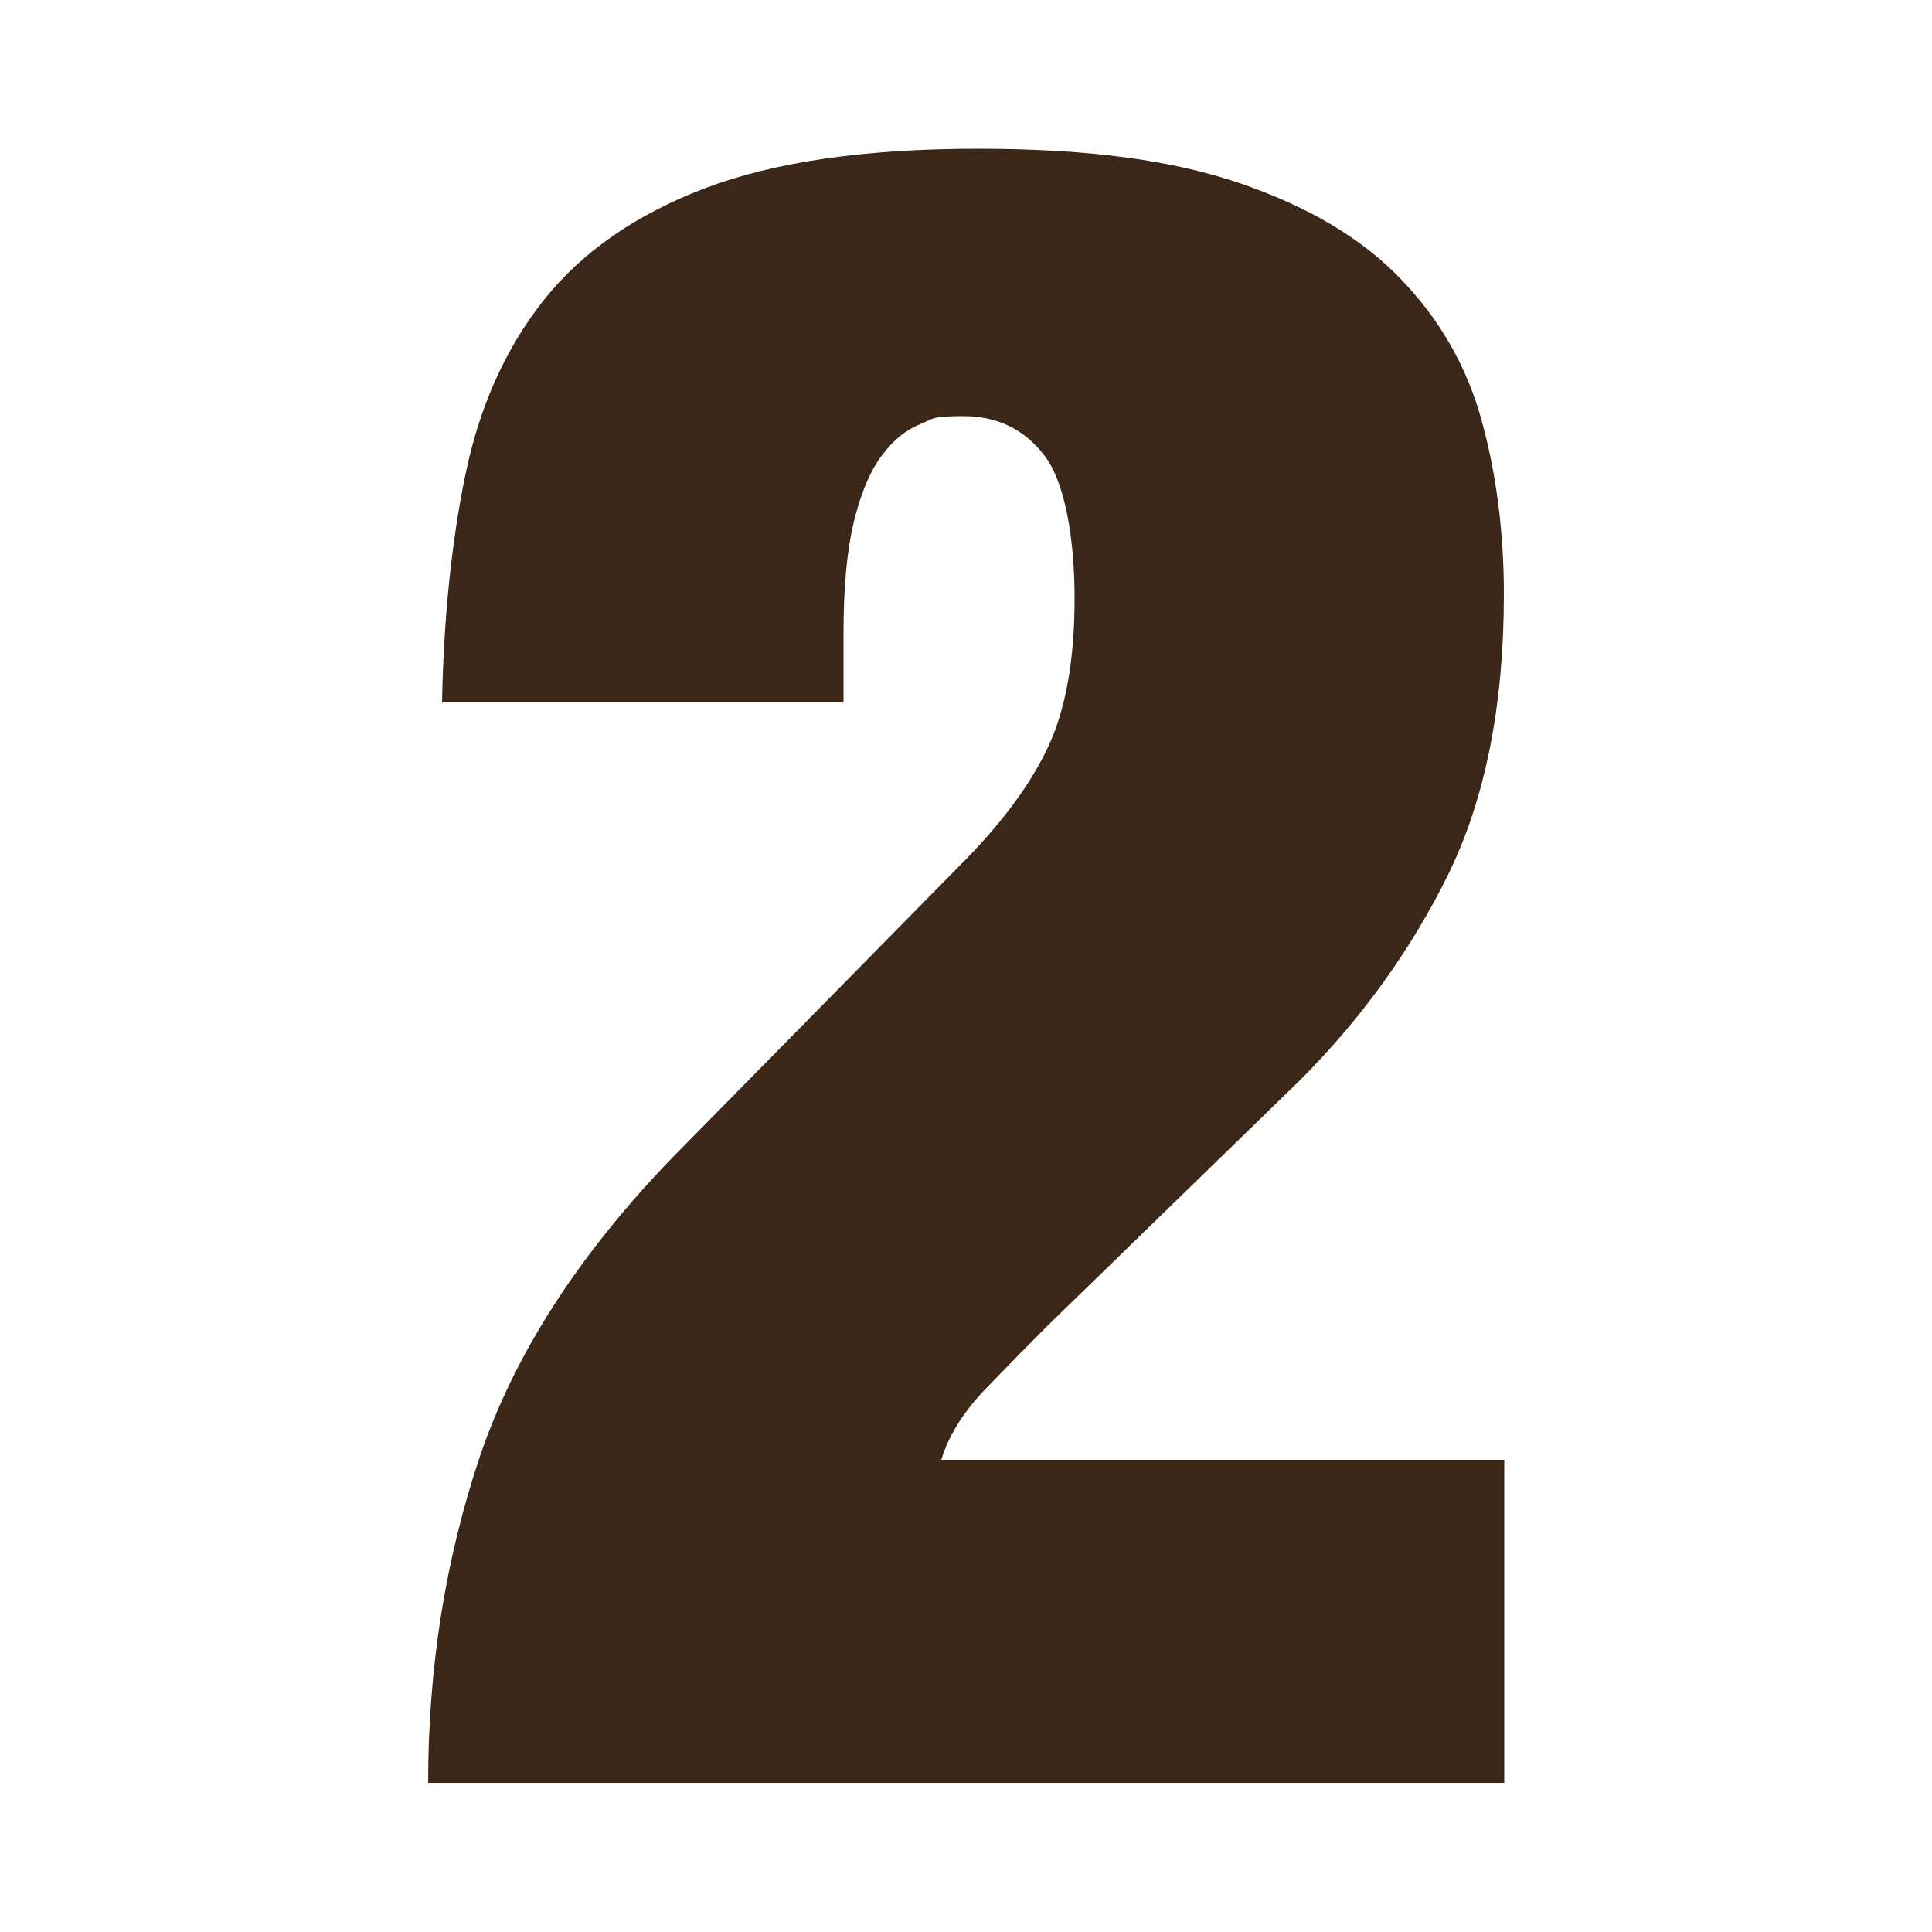<?xml version="1.0" encoding="UTF-8"?>
<svg xmlns="http://www.w3.org/2000/svg" version="1.1" viewBox="0 0 500 500">
  <defs>
    <style>
      .cls-1 {
        fill: #3a2717;
      }
    </style>
  </defs>
  <!-- Generator: Adobe Illustrator 28.7.1, SVG Export Plug-In . SVG Version: 1.2.0 Build 142)  -->
  <g>
    <g id="_レイヤー_1" data-name="レイヤー_1">
      <g id="_レイヤー_1-2" data-name="_レイヤー_1">
        <g id="_レイヤー_1-2">
          <path class="cls-1" d="M120.4,123.1c3.6-17.7,10.4-32.9,20.3-45.4s23.9-22.2,41.8-29c17.9-6.8,41.4-10.2,70.5-10.2s50.6,3,68.1,9,31.4,14.2,41.5,24.8c10.2,10.6,17.1,22.8,20.9,36.7,3.8,13.9,5.7,28.9,5.7,44.8,0,28.7-4.8,52.8-14.3,72.3-9.6,19.5-22.3,37.2-38.2,53.2l-65.7,63.9c-4.8,4.8-10.1,10.2-15.8,16.1-5.8,6-9.7,12.2-11.6,18.5h145.7v83.6H110.8c0-29.9,4.5-58,13.4-84.5,9-26.5,25.6-52.3,49.9-77.4l74.1-75.3c10.8-10.8,18.4-21,23-30.8s6.9-22.6,6.9-38.5-2.6-30.3-7.8-37c-5.2-6.8-12.2-10.2-20.9-10.2s-7.8.7-11.3,2.1c-3.6,1.4-6.9,4.1-9.9,8.1s-5.4,9.7-7.2,17c-1.8,7.4-2.7,17-2.7,29v17.9h-103.9c.4-21.5,2.4-41.1,6-58.8h0Z"/>
        </g>
      </g>
    </g>
  </g>
</svg>